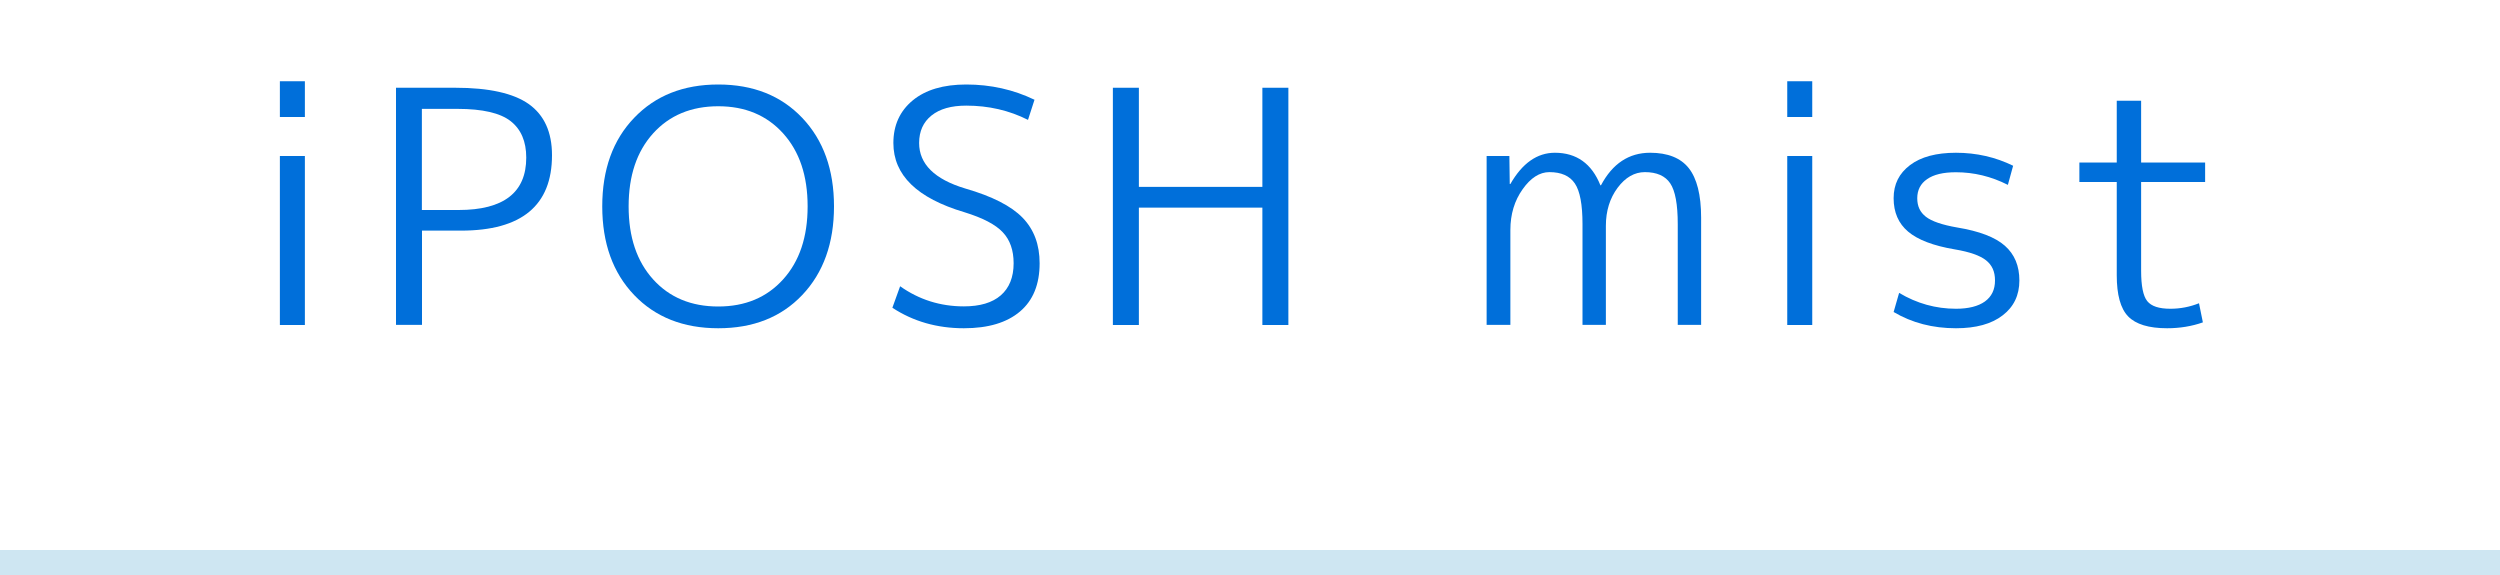 <?xml version="1.0" encoding="UTF-8"?><svg id="parts" xmlns="http://www.w3.org/2000/svg" width="200" height="46" viewBox="0 0 200 46"><defs><style>.cls-1{fill:#006fda;}.cls-2{fill:#cee6f2;}.cls-3{fill:none;opacity:.5;}</style></defs><path class="cls-1" d="m22.39,9.36v-2.86h2v2.86h-2Zm0,16.64v-13.52h2v13.52h-2Z"/><path class="cls-1" d="m31.67,7.02h4.76c2.69,0,4.65.44,5.88,1.31,1.23.88,1.85,2.24,1.85,4.09,0,4.02-2.43,6.03-7.28,6.03h-3.12v7.54h-2.08V7.02Zm2.08,9.78h2.94c3.6,0,5.41-1.4,5.41-4.19,0-1.3-.42-2.27-1.25-2.92-.83-.65-2.25-.98-4.24-.98h-2.86v8.09Z"/><path class="cls-1" d="m64.18,23.6c-1.69,1.78-3.93,2.66-6.72,2.66s-5.04-.89-6.73-2.66c-1.7-1.78-2.55-4.14-2.55-7.09s.85-5.31,2.55-7.08c1.7-1.78,3.94-2.67,6.73-2.67s5.03.89,6.72,2.67c1.69,1.78,2.54,4.14,2.54,7.08s-.85,5.31-2.54,7.09Zm-6.72.92c2.15,0,3.88-.72,5.19-2.17s1.96-3.39,1.96-5.84-.65-4.39-1.96-5.84c-1.31-1.45-3.04-2.17-5.19-2.17s-3.9.72-5.21,2.17c-1.31,1.45-1.96,3.39-1.96,5.84s.65,4.39,1.96,5.84,3.05,2.17,5.21,2.17Z"/><path class="cls-1" d="m77.3,8.45c-1.2,0-2.12.26-2.78.79-.66.53-.99,1.26-.99,2.2,0,1.68,1.23,2.9,3.69,3.64,2.15.62,3.68,1.4,4.59,2.34.91.94,1.36,2.15,1.36,3.64,0,1.68-.52,2.97-1.57,3.86-1.05.89-2.54,1.34-4.49,1.34-2.15,0-4.06-.55-5.72-1.64l.62-1.72c1.51,1.07,3.21,1.61,5.1,1.61,1.28,0,2.27-.29,2.95-.88.68-.59,1.03-1.45,1.03-2.57,0-1.04-.29-1.87-.87-2.48-.58-.62-1.6-1.15-3.06-1.6-3.8-1.13-5.69-2.97-5.69-5.54,0-1.42.52-2.56,1.55-3.41,1.03-.85,2.46-1.27,4.28-1.27,1.96,0,3.78.41,5.46,1.22l-.52,1.61c-1.51-.76-3.15-1.14-4.94-1.14Z"/><path class="cls-1" d="m91.11,7.02v7.93h9.88v-7.93h2.08v18.98h-2.08v-9.39h-9.88v9.39h-2.08V7.02h2.08Z"/><path class="cls-1" d="m118.93,12.48h1.82l.03,2.24h.05c.95-1.66,2.14-2.5,3.56-2.5,1.73,0,2.95.87,3.64,2.6h.05c.92-1.73,2.23-2.6,3.93-2.6,1.4,0,2.44.41,3.09,1.23s.99,2.14.99,3.96v8.58h-1.87v-8.06c0-1.58-.2-2.66-.6-3.26-.4-.6-1.08-.9-2.03-.9-.83,0-1.56.42-2.18,1.25-.62.83-.94,1.85-.94,3.04v7.93h-1.87v-8.06c0-1.56-.2-2.64-.61-3.25-.41-.61-1.09-.91-2.04-.91-.78,0-1.5.46-2.14,1.37-.65.91-.98,2-.98,3.26v7.59h-1.9v-13.52Z"/><path class="cls-1" d="m142.98,9.36v-2.86h2v2.86h-2Zm0,16.64v-13.52h2v13.52h-2Z"/><path class="cls-1" d="m156.47,12.22c1.65,0,3.17.35,4.58,1.04l-.42,1.53c-1.34-.68-2.72-1.01-4.16-1.01-1.01,0-1.77.18-2.3.55-.53.36-.79.88-.79,1.53s.23,1.12.69,1.48c.46.36,1.3.65,2.51.86,1.77.29,3.04.78,3.81,1.46s1.16,1.6,1.16,2.78-.45,2.11-1.34,2.79c-.89.69-2.14,1.03-3.73,1.03-1.86,0-3.52-.43-4.99-1.3l.44-1.53c1.42.85,2.94,1.27,4.55,1.27,1,0,1.78-.2,2.31-.58.54-.39.81-.95.81-1.68s-.24-1.23-.71-1.61-1.31-.68-2.51-.88c-1.72-.29-2.96-.77-3.73-1.42-.77-.65-1.16-1.54-1.16-2.67s.44-1.99,1.31-2.65,2.1-.99,3.68-.99Z"/><path class="cls-1" d="m171.29,8.06v4.94h5.12v1.56h-5.12v7.1c0,1.21.16,2.02.49,2.43s.94.61,1.85.61c.8,0,1.56-.15,2.29-.44l.31,1.53c-.88.31-1.84.47-2.86.47-1.47,0-2.51-.32-3.12-.95-.61-.63-.91-1.73-.91-3.29v-7.46h-2.99v-1.56h2.99v-4.94h1.95Z"/><rect class="cls-2" y="44" width="200" height="2"/><rect class="cls-3" width="200" height="46"/></svg>